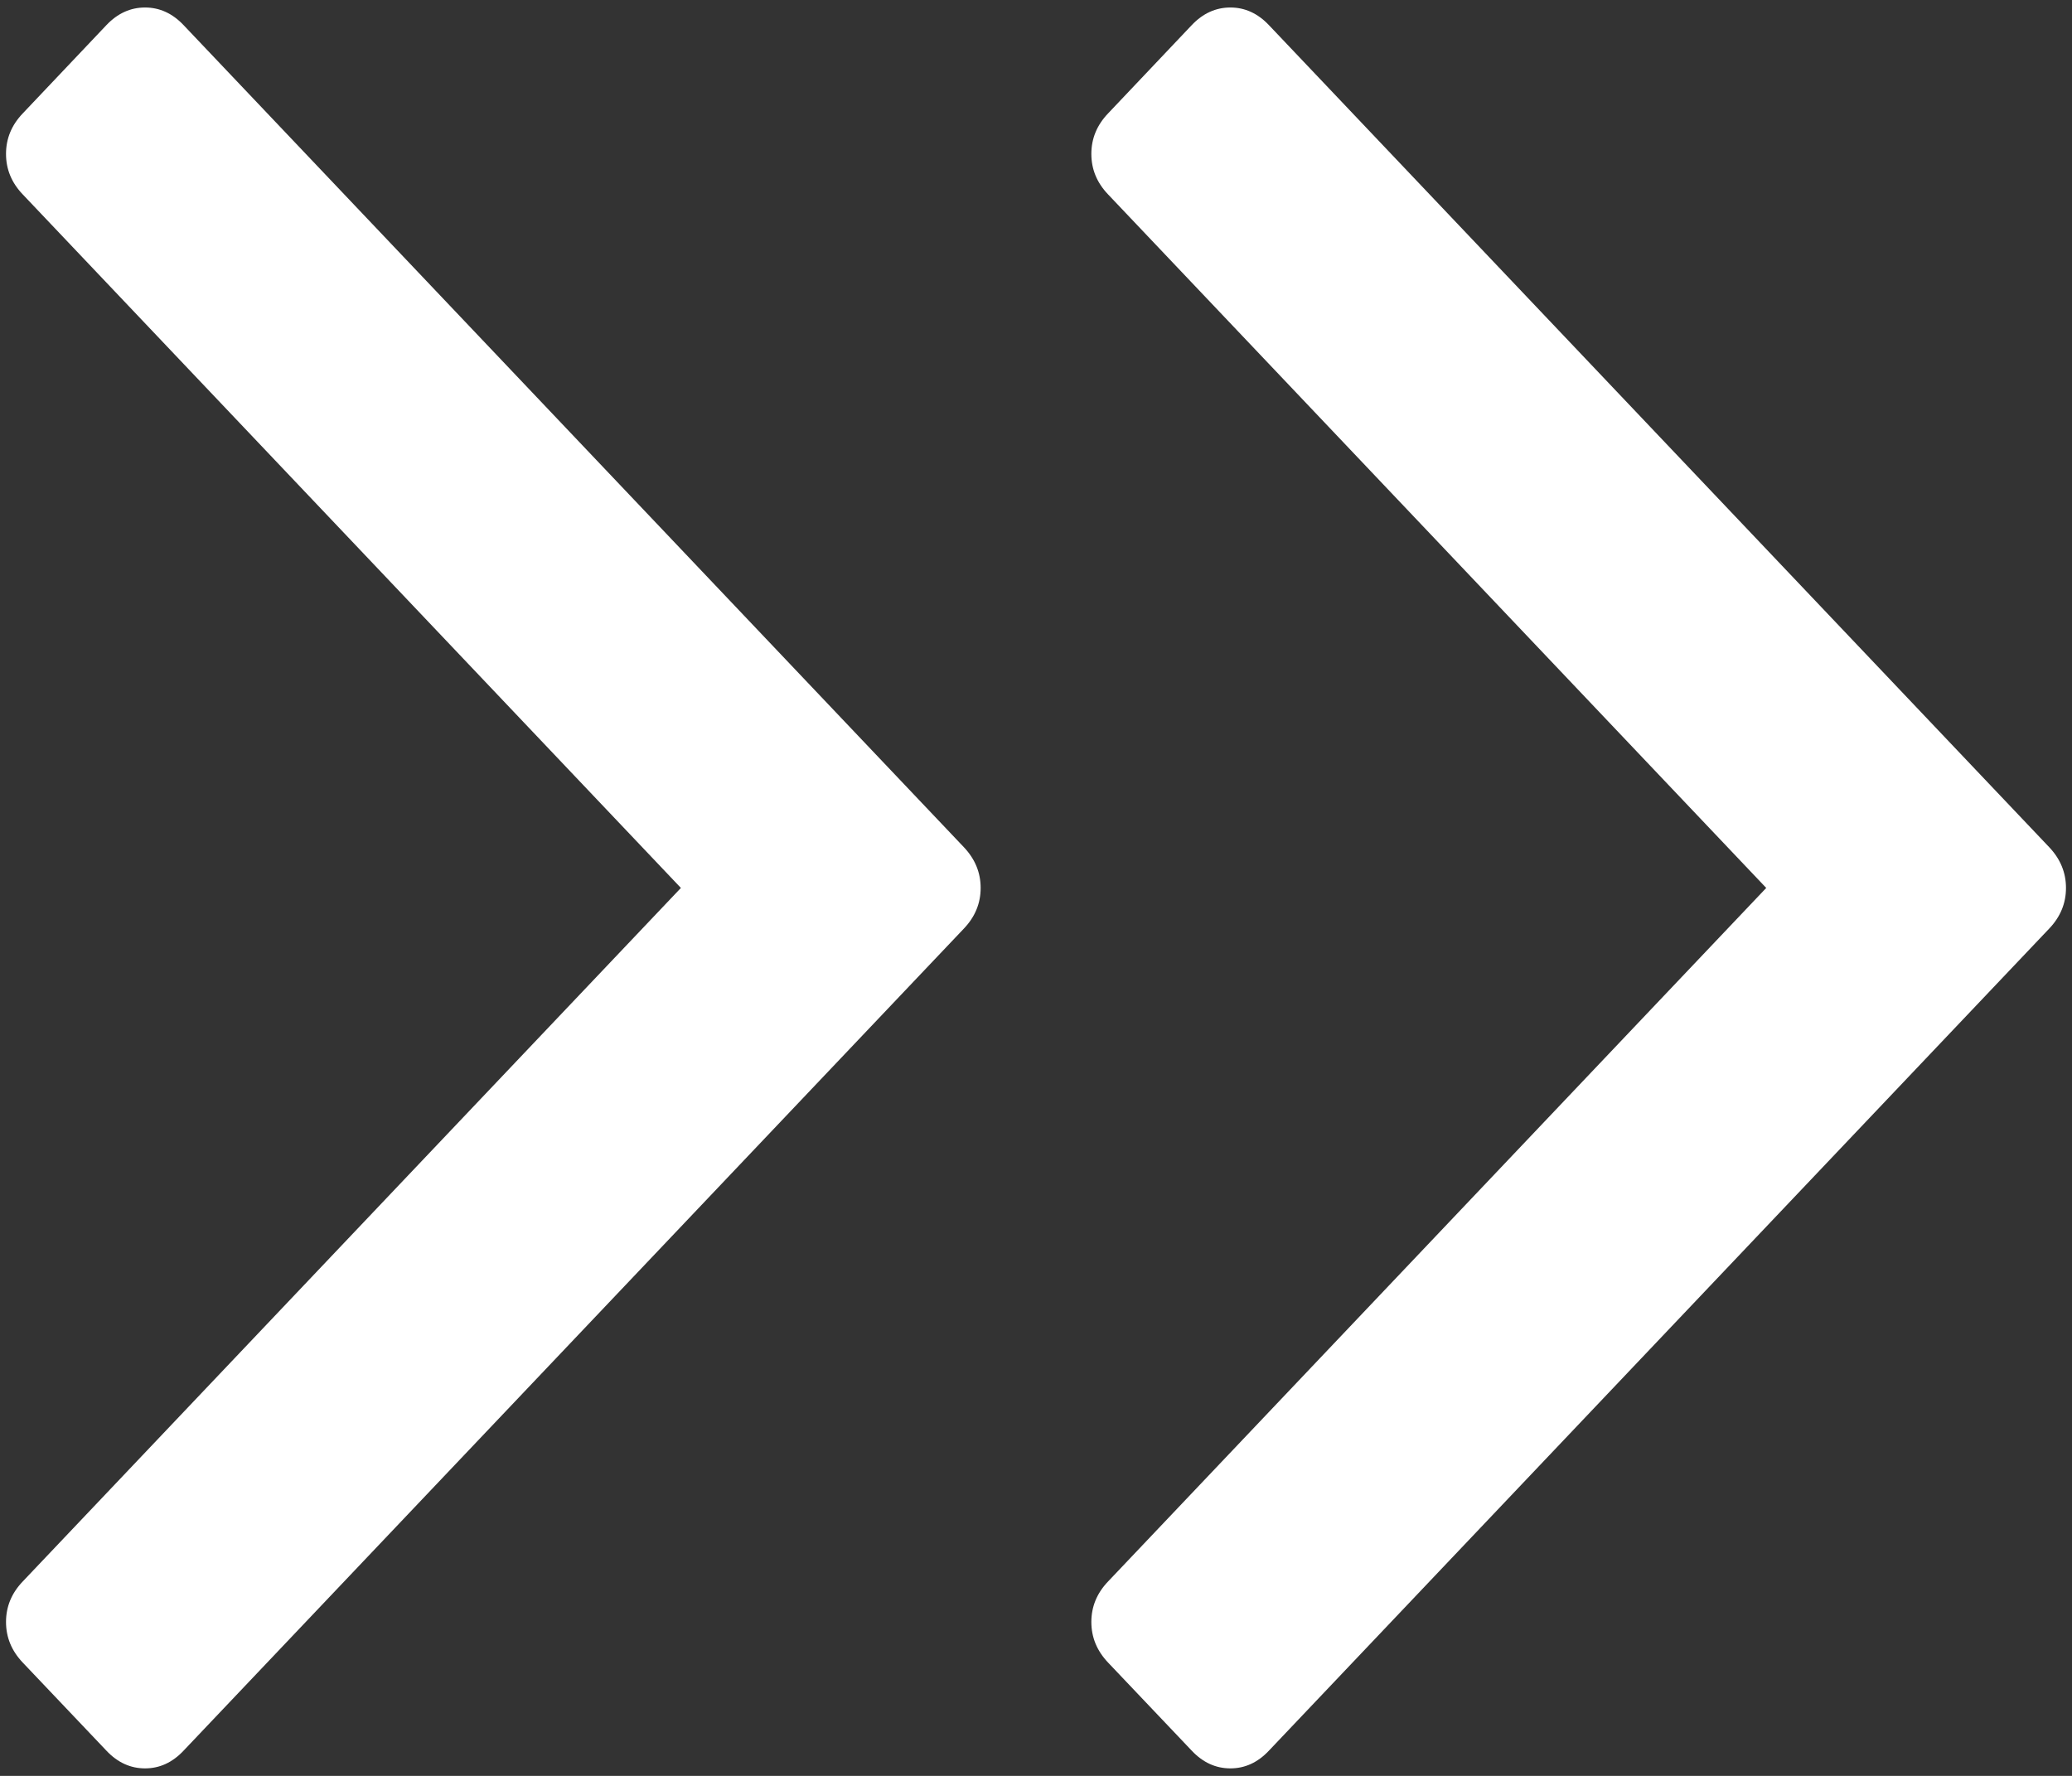 <?xml version="1.0" encoding="UTF-8"?>
<svg width="21px" height="18px" viewBox="0 0 21 18" version="1.1" xmlns="http://www.w3.org/2000/svg" xmlns:xlink="http://www.w3.org/1999/xlink">
    <rect x="0" y="0" width="21" height="18" fill="#333333" stroke="none"/>
    <!-- Generator: Sketch 53.2 (72643) - https://sketchapp.com -->
    <title>Group</title>
    <desc>Created with Sketch.</desc>
    <g id="Symbols" stroke="none" stroke-width="1" fill="none" fill-rule="evenodd">
        <g id="FGSL-/-Components-/-Service-Banner-Bullet" fill="#FFFFFF">
            <g id="Group">
                <g id="Font-Awesome-/-angle2">
                    <path d="M9.77,8.588 L1.86,0.254 C1.747,0.135 1.617,0.076 1.47,0.076 C1.323,0.076 1.192,0.135 1.079,0.254 L0.231,1.149 C0.117,1.268 0.061,1.405 0.061,1.56 C0.061,1.715 0.117,1.852 0.231,1.971 L6.901,9 L0.231,16.029 C0.117,16.148 0.061,16.285 0.061,16.44 C0.061,16.595 0.117,16.732 0.231,16.852 L1.079,17.745 C1.192,17.865 1.323,17.924 1.47,17.924 C1.617,17.924 1.747,17.865 1.86,17.745 L9.77,9.411 C9.883,9.292 9.939,9.155 9.939,9 C9.939,8.845 9.883,8.708 9.77,8.588 L9.77,8.588 Z" id="Shape"></path>
                </g>
                <g id="Font-Awesome-/-angle2-Copy-2" transform="translate(11, 0)">
                    <path d="M9.77,8.588 L1.86,0.254 C1.747,0.135 1.617,0.076 1.47,0.076 C1.323,0.076 1.192,0.135 1.079,0.254 L0.231,1.149 C0.117,1.268 0.061,1.405 0.061,1.56 C0.061,1.715 0.117,1.852 0.231,1.971 L6.901,9 L0.231,16.029 C0.117,16.148 0.061,16.285 0.061,16.44 C0.061,16.595 0.117,16.732 0.231,16.852 L1.079,17.745 C1.192,17.865 1.323,17.924 1.47,17.924 C1.617,17.924 1.747,17.865 1.86,17.745 L9.77,9.411 C9.883,9.292 9.939,9.155 9.939,9 C9.939,8.845 9.883,8.708 9.77,8.588 L9.77,8.588 Z" id="Shape"></path>
                </g>
            </g>
        </g>
    </g>
</svg>